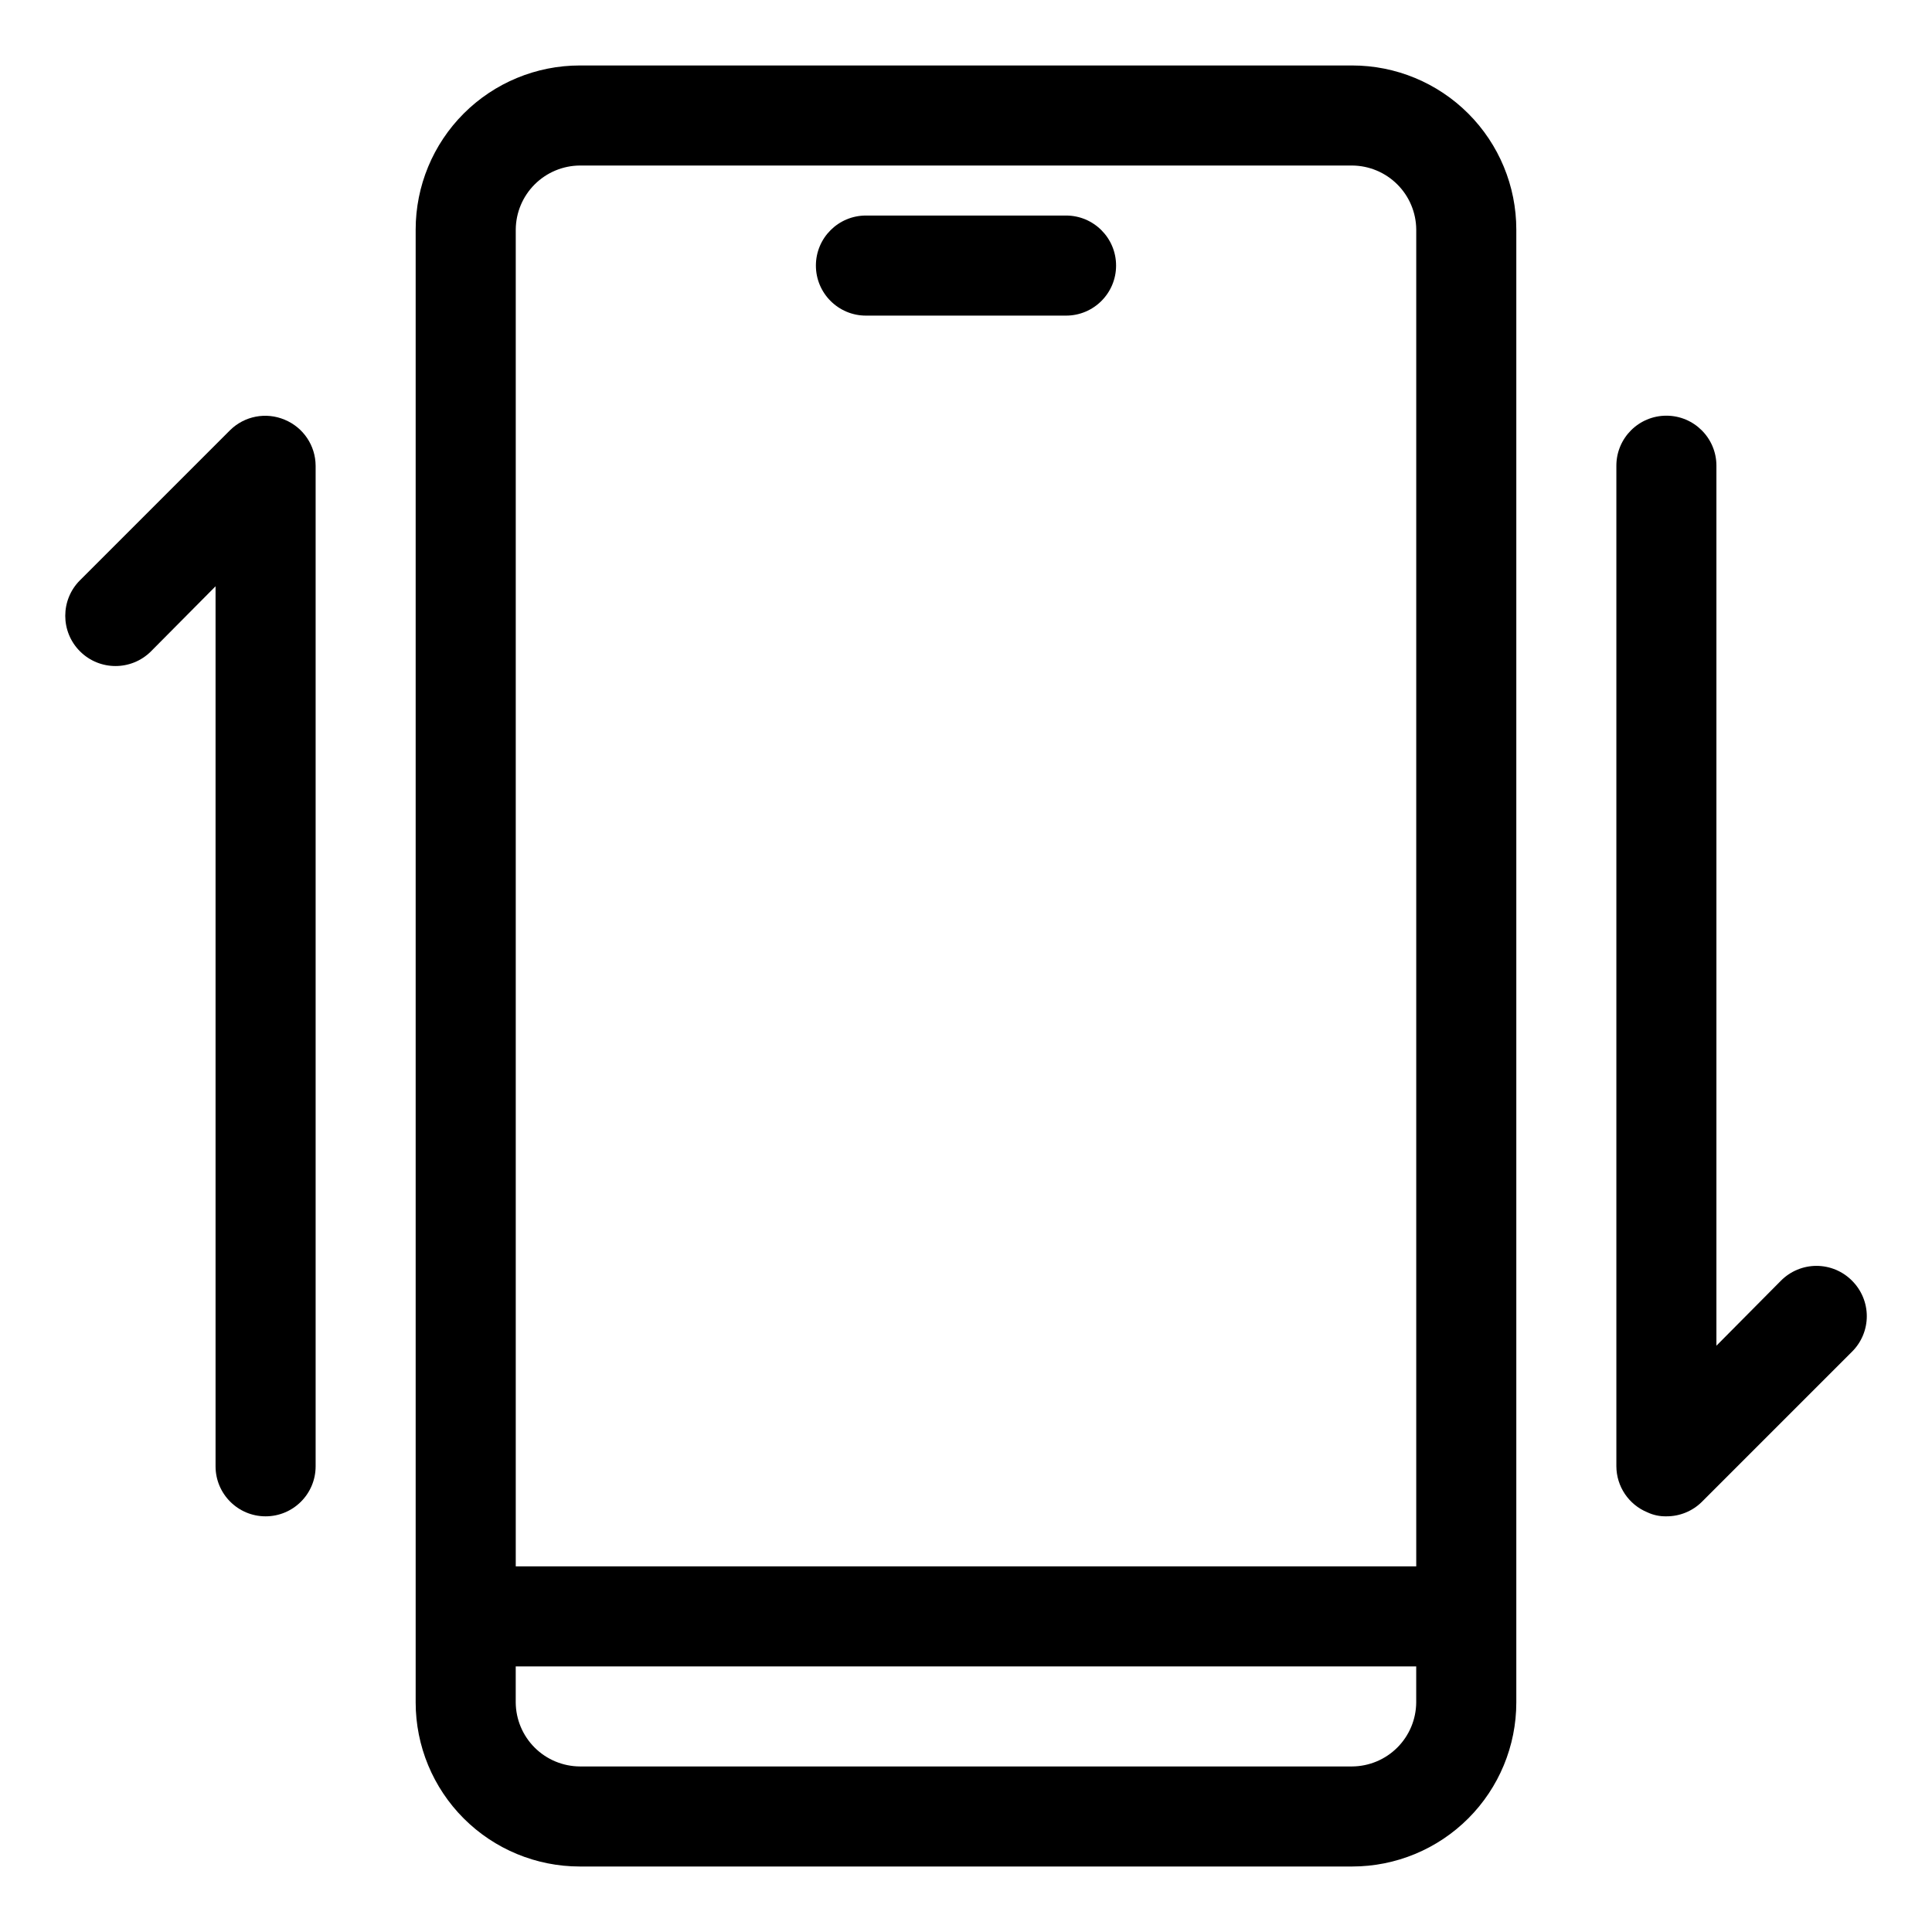 <?xml version="1.0" encoding="UTF-8"?>
<!-- Uploaded to: ICON Repo, www.svgrepo.com, Generator: ICON Repo Mixer Tools -->
<svg fill="#000000" width="800px" height="800px" version="1.1" viewBox="144 144 512 512" xmlns="http://www.w3.org/2000/svg">
 <g>
  <path d="m373.48 227.64h53.035c7.32 0 13.258-5.938 13.258-13.262 0-7.32-5.938-13.258-13.258-13.258h-53.035c-7.32 0-13.258 5.938-13.258 13.258 0 7.324 5.938 13.262 13.258 13.262z"/>
  <path d="m219.42 255.22c-4.938-2.074-10.637-0.977-14.449 2.785l-39.773 39.773h-0.004c-5.199 5.199-5.199 13.629 0 18.828 5.199 5.199 13.629 5.199 18.828 0l17.102-17.234v233.21c0 7.324 5.938 13.262 13.258 13.262 7.324 0 13.262-5.938 13.262-13.262v-265.16c-0.027-5.352-3.269-10.164-8.223-12.199z"/>
  <path d="m634.8 483.39c-2.488-2.508-5.879-3.922-9.414-3.922-3.535 0-6.922 1.414-9.414 3.922l-17.102 17.238v-233.21c0-7.324-5.938-13.258-13.258-13.258-7.324 0-13.258 5.934-13.258 13.258v265.16c0.027 5.356 3.269 10.164 8.219 12.199 1.574 0.742 3.301 1.105 5.039 1.062 3.523 0.02 6.91-1.363 9.414-3.848l39.773-39.773c2.508-2.488 3.922-5.879 3.922-9.414 0-3.535-1.414-6.922-3.922-9.414z"/>
  <path d="m502.35 161.35h-204.71c-11.531 0-22.594 4.582-30.75 12.738-8.152 8.156-12.734 19.215-12.734 30.75v390.32c0 11.531 4.582 22.594 12.734 30.746 8.156 8.156 19.219 12.738 30.75 12.738h204.71c11.535 0 22.594-4.582 30.75-12.738 8.156-8.152 12.738-19.215 12.738-30.746v-390.32c0-11.535-4.582-22.594-12.738-30.75s-19.215-12.738-30.75-12.738zm-204.71 26.516h204.71c4.488 0.035 8.785 1.836 11.961 5.012 3.176 3.172 4.977 7.469 5.008 11.961v354.26h-238.64v-354.26c0.035-4.492 1.832-8.789 5.008-11.961 3.176-3.176 7.473-4.977 11.961-5.012zm204.71 424.26h-204.71c-4.488-0.035-8.785-1.832-11.961-5.008-3.176-3.176-4.973-7.473-5.008-11.961v-9.547h238.64v9.547c-0.031 4.488-1.832 8.785-5.008 11.961-3.176 3.176-7.473 4.973-11.961 5.008z"/>
 </g>
</svg>